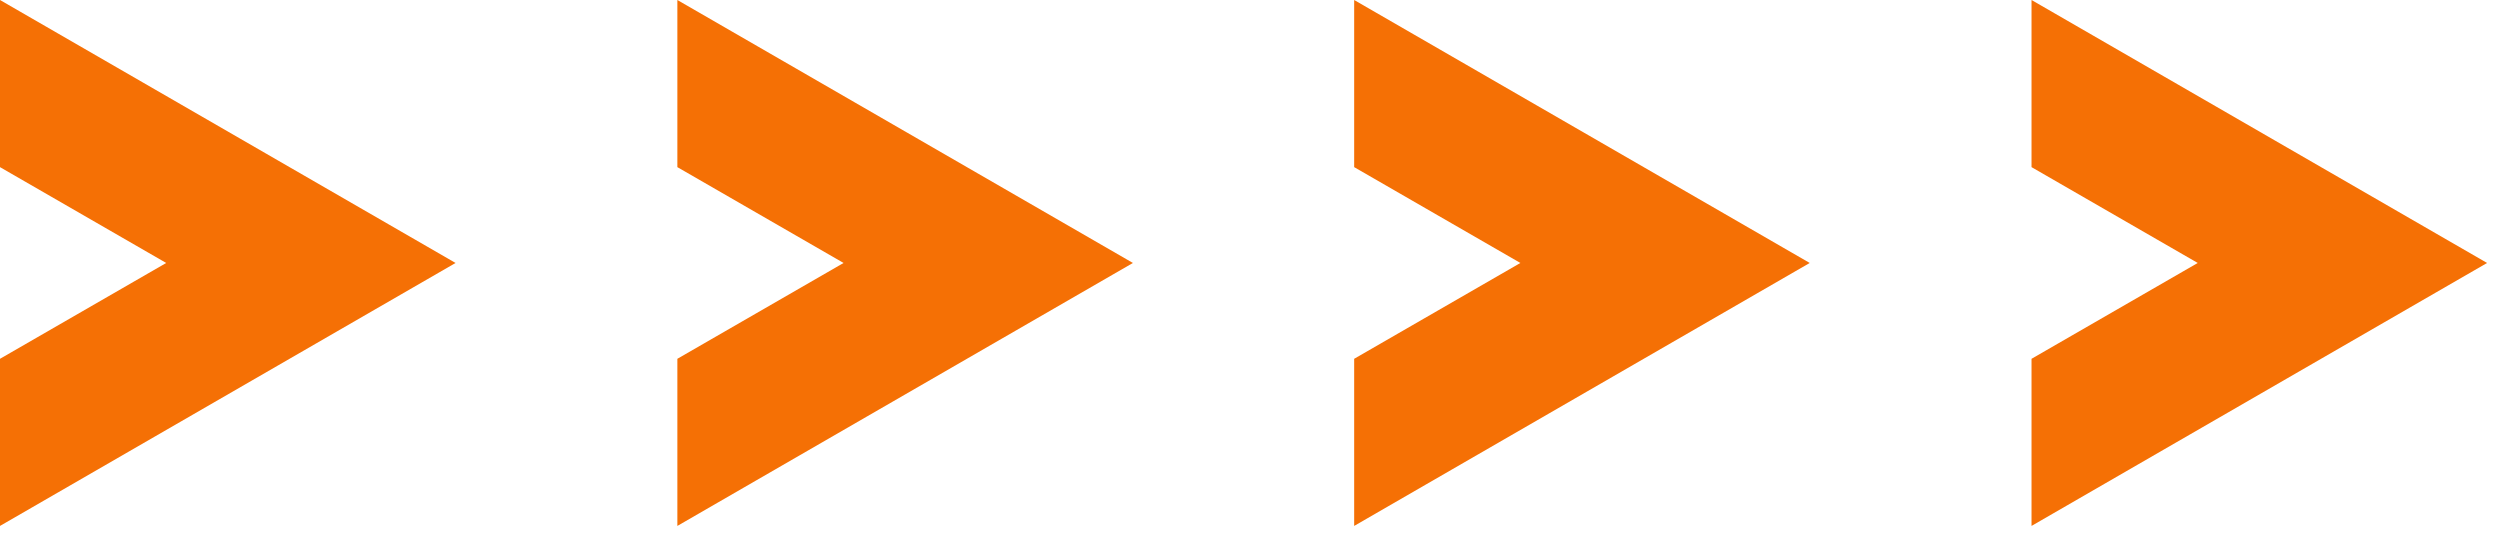 <svg width="54" height="12" viewBox="0 0 54 12" fill="none" xmlns="http://www.w3.org/2000/svg">
<path d="M9.84 5.68L0 11.36V7.75L3.59 5.68L0 3.61V0L9.84 5.68Z" fill="#F57005"/>
<path d="M24.471 5.68L14.631 11.36V7.75L18.221 5.68L14.631 3.61V0L24.471 5.68Z" fill="#F57005"/>
<path d="M39.09 5.68L29.25 11.36V7.75L32.84 5.68L29.25 3.61V0L39.09 5.68Z" fill="#F57005"/>
<path d="M53.721 5.68L43.881 11.36V7.75L47.471 5.68L43.881 3.61V0L53.721 5.68Z" fill="#F57005"/>
</svg>
